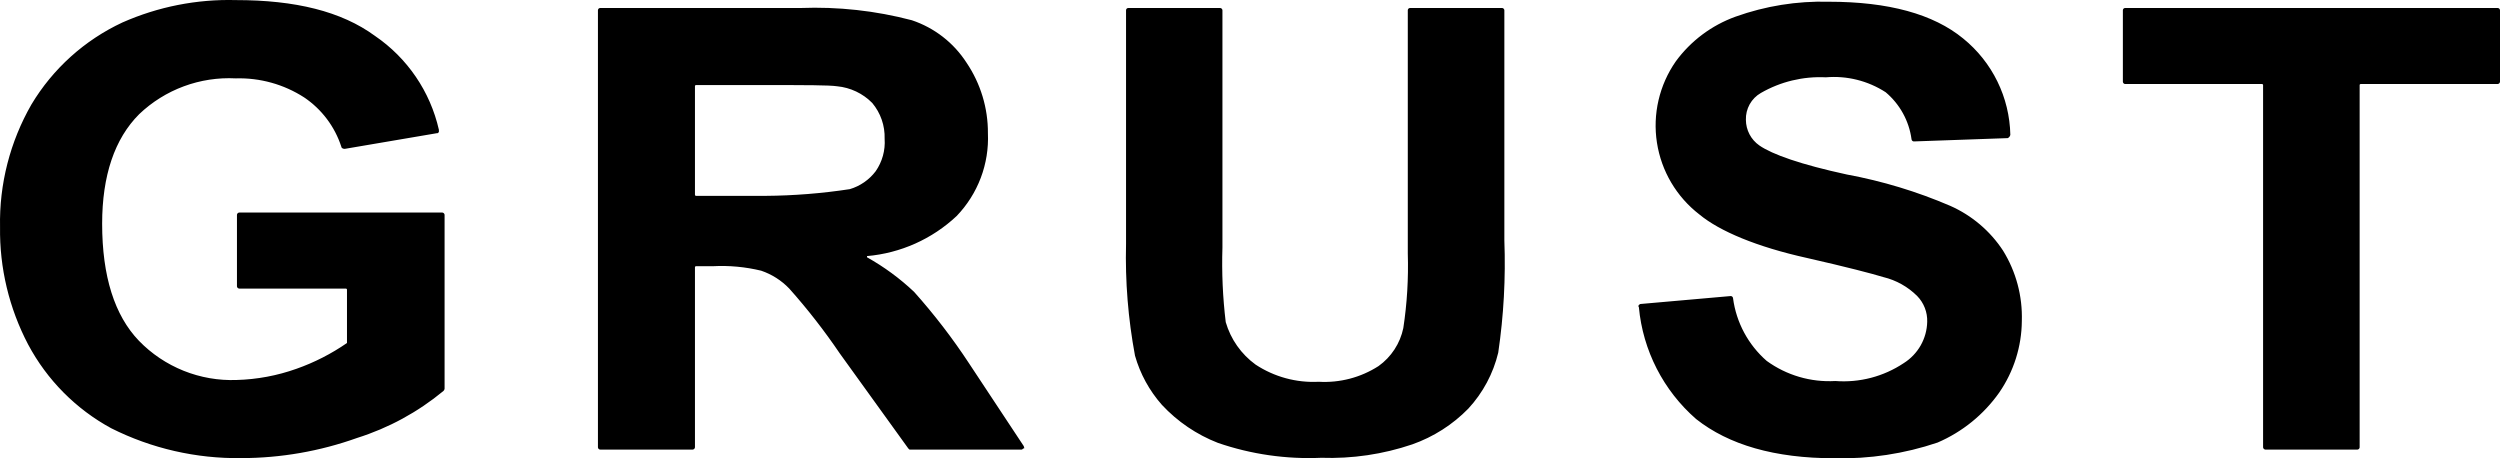 <svg width="120" height="22" viewBox="0 0 120 22" fill="none" xmlns="http://www.w3.org/2000/svg">
<path d="M119.892 0.384H102.006C101.977 0.384 101.95 0.395 101.93 0.415C101.909 0.435 101.898 0.463 101.898 0.491V3.926C101.9 3.954 101.912 3.98 101.932 4C101.951 4.02 101.978 4.032 102.006 4.033H108.578C108.591 4.033 108.604 4.039 108.613 4.048C108.623 4.058 108.628 4.07 108.628 4.084V21.473C108.631 21.501 108.643 21.526 108.663 21.546C108.683 21.565 108.708 21.578 108.736 21.581H113.155C113.183 21.579 113.21 21.567 113.229 21.547C113.249 21.528 113.261 21.501 113.263 21.473V4.084C113.263 4.076 113.264 4.069 113.267 4.063C113.27 4.056 113.275 4.05 113.28 4.045C113.286 4.041 113.292 4.037 113.299 4.035C113.306 4.033 113.313 4.032 113.32 4.033H119.892C119.92 4.03 119.945 4.018 119.965 3.999C119.985 3.979 119.997 3.954 120 3.926V0.491C119.998 0.463 119.986 0.437 119.967 0.417C119.947 0.397 119.92 0.385 119.892 0.384ZM95.965 18.84C96.661 17.828 97.039 16.632 97.048 15.405C97.085 14.215 96.771 13.04 96.144 12.027C95.525 11.083 94.645 10.338 93.611 9.88C92.02 9.196 90.357 8.692 88.653 8.377C86.444 7.898 85.066 7.411 84.449 6.982C84.25 6.844 84.088 6.66 83.975 6.445C83.863 6.231 83.804 5.993 83.803 5.751C83.795 5.492 83.857 5.235 83.983 5.008C84.109 4.781 84.295 4.592 84.521 4.463C85.467 3.918 86.551 3.657 87.642 3.711C88.652 3.625 89.662 3.877 90.512 4.427C91.191 4.999 91.634 5.802 91.753 6.681C91.755 6.709 91.767 6.736 91.786 6.755C91.806 6.775 91.833 6.787 91.861 6.789L96.338 6.631C96.388 6.631 96.388 6.631 96.445 6.574C96.474 6.545 96.492 6.507 96.496 6.467C96.477 5.58 96.266 4.707 95.875 3.91C95.485 3.113 94.925 2.41 94.236 1.851C92.8 0.672 90.648 0.083 87.778 0.083C86.257 0.043 84.741 0.286 83.308 0.799C82.159 1.214 81.159 1.961 80.438 2.946C79.646 4.082 79.322 5.478 79.533 6.846C79.744 8.214 80.474 9.449 81.572 10.295C82.541 11.097 84.32 11.848 86.745 12.385C88.632 12.814 89.866 13.136 90.404 13.301C91.018 13.45 91.579 13.764 92.026 14.21C92.185 14.373 92.309 14.568 92.392 14.78C92.475 14.993 92.513 15.22 92.506 15.448C92.497 15.845 92.389 16.234 92.193 16.58C91.996 16.926 91.717 17.218 91.38 17.43C90.412 18.075 89.255 18.378 88.094 18.289C86.917 18.356 85.754 18.015 84.801 17.323C83.915 16.549 83.341 15.481 83.186 14.317C83.185 14.289 83.173 14.263 83.153 14.243C83.133 14.223 83.107 14.211 83.079 14.21L78.774 14.589C78.724 14.589 78.724 14.589 78.666 14.639C78.653 14.654 78.645 14.673 78.645 14.693C78.645 14.713 78.653 14.732 78.666 14.746C78.858 16.821 79.841 18.743 81.414 20.114C82.978 21.352 85.188 21.996 88.044 21.996C89.728 22.036 91.406 21.782 93.001 21.244C94.193 20.732 95.219 19.899 95.965 18.84ZM72.209 11.54V0.491C72.207 0.463 72.195 0.437 72.175 0.417C72.156 0.397 72.129 0.385 72.101 0.384H67.682C67.653 0.384 67.626 0.395 67.606 0.415C67.585 0.435 67.574 0.463 67.574 0.491V12.17C67.611 13.367 67.539 14.565 67.359 15.748C67.206 16.484 66.781 17.136 66.168 17.573C65.315 18.121 64.31 18.384 63.298 18.325C62.226 18.38 61.165 18.091 60.27 17.502C59.578 17 59.073 16.282 58.835 15.462C58.692 14.275 58.639 13.079 58.677 11.884V0.491C58.675 0.462 58.663 0.435 58.641 0.415C58.62 0.395 58.592 0.384 58.563 0.384H54.157C54.129 0.384 54.101 0.395 54.081 0.415C54.061 0.435 54.05 0.463 54.05 0.491V11.705C54.005 13.504 54.15 15.303 54.48 17.072C54.728 17.946 55.17 18.753 55.772 19.434C56.519 20.237 57.439 20.861 58.462 21.259C60.055 21.807 61.737 22.049 63.42 21.974C64.903 22.025 66.384 21.807 67.789 21.33C68.806 20.971 69.727 20.384 70.48 19.613C71.18 18.855 71.674 17.931 71.915 16.929C72.178 15.146 72.276 13.342 72.209 11.54ZM40.791 9.079C41.286 8.932 41.721 8.631 42.032 8.22C42.349 7.764 42.501 7.214 42.462 6.66C42.482 6.034 42.27 5.422 41.867 4.942C41.417 4.485 40.82 4.202 40.181 4.141C39.801 4.084 38.674 4.084 36.837 4.084H33.408C33.401 4.083 33.394 4.085 33.387 4.088C33.38 4.091 33.374 4.095 33.37 4.101C33.365 4.106 33.361 4.112 33.359 4.119C33.357 4.126 33.357 4.134 33.358 4.141V9.343C33.358 9.343 33.358 9.401 33.408 9.401H36.751C38.104 9.391 39.454 9.283 40.791 9.079ZM49.142 21.416C49.142 21.473 49.2 21.523 49.142 21.523C49.085 21.523 49.092 21.581 49.035 21.581H43.704C43.646 21.581 43.646 21.581 43.596 21.523L40.31 16.965C39.571 15.875 38.761 14.835 37.885 13.852C37.511 13.462 37.048 13.167 36.536 12.993C35.778 12.81 34.998 12.737 34.219 12.778H33.408C33.395 12.778 33.382 12.784 33.372 12.793C33.363 12.803 33.358 12.815 33.358 12.829V21.473C33.355 21.501 33.342 21.526 33.323 21.546C33.303 21.565 33.278 21.578 33.25 21.581H28.83C28.815 21.583 28.799 21.581 28.784 21.577C28.769 21.573 28.755 21.565 28.742 21.555C28.73 21.545 28.72 21.533 28.713 21.519C28.706 21.505 28.702 21.489 28.701 21.473V0.491C28.701 0.463 28.713 0.435 28.733 0.415C28.753 0.395 28.78 0.384 28.809 0.384H38.423C40.224 0.315 42.025 0.513 43.768 0.971C44.85 1.333 45.777 2.052 46.394 3.01C47.069 4.01 47.427 5.19 47.42 6.395C47.452 7.124 47.336 7.851 47.078 8.534C46.82 9.217 46.426 9.84 45.921 10.367C44.744 11.474 43.227 12.152 41.616 12.292V12.349C42.435 12.807 43.194 13.365 43.876 14.009C44.84 15.088 45.723 16.236 46.516 17.444L49.142 21.416ZM21.232 10.202H11.482C11.454 10.204 11.428 10.216 11.408 10.236C11.388 10.255 11.376 10.282 11.374 10.31V13.745C11.376 13.773 11.388 13.799 11.408 13.819C11.428 13.838 11.454 13.85 11.482 13.852H16.597C16.597 13.852 16.655 13.852 16.655 13.902V16.464C15.905 16.982 15.09 17.399 14.23 17.702C13.308 18.031 12.339 18.212 11.36 18.239C10.489 18.272 9.621 18.121 8.813 17.797C8.004 17.472 7.273 16.982 6.668 16.357C5.498 15.14 4.903 13.258 4.903 10.739C4.903 8.435 5.498 6.66 6.682 5.479C7.296 4.893 8.025 4.438 8.822 4.143C9.619 3.848 10.468 3.718 11.317 3.762C12.48 3.728 13.626 4.047 14.603 4.678C15.443 5.245 16.069 6.076 16.382 7.039C16.382 7.089 16.44 7.146 16.547 7.146L20.96 6.395C21.017 6.395 21.017 6.395 21.067 6.338V6.23C20.651 4.395 19.554 2.784 17.997 1.722C16.382 0.541 14.172 0.004 11.317 0.004C9.447 -0.045 7.589 0.322 5.878 1.078C4.06 1.925 2.539 3.296 1.509 5.014C0.482 6.803 -0.039 8.836 0.002 10.896C-0.026 12.859 0.437 14.797 1.351 16.536C2.257 18.237 3.644 19.636 5.34 20.557C7.277 21.529 9.421 22.02 11.589 21.989C13.48 21.986 15.356 21.659 17.136 21.023C18.651 20.546 20.059 19.78 21.283 18.768C21.314 18.741 21.335 18.703 21.34 18.661V10.31C21.337 10.282 21.325 10.257 21.305 10.237C21.285 10.218 21.26 10.205 21.232 10.202Z" fill="black"/>
</svg>
